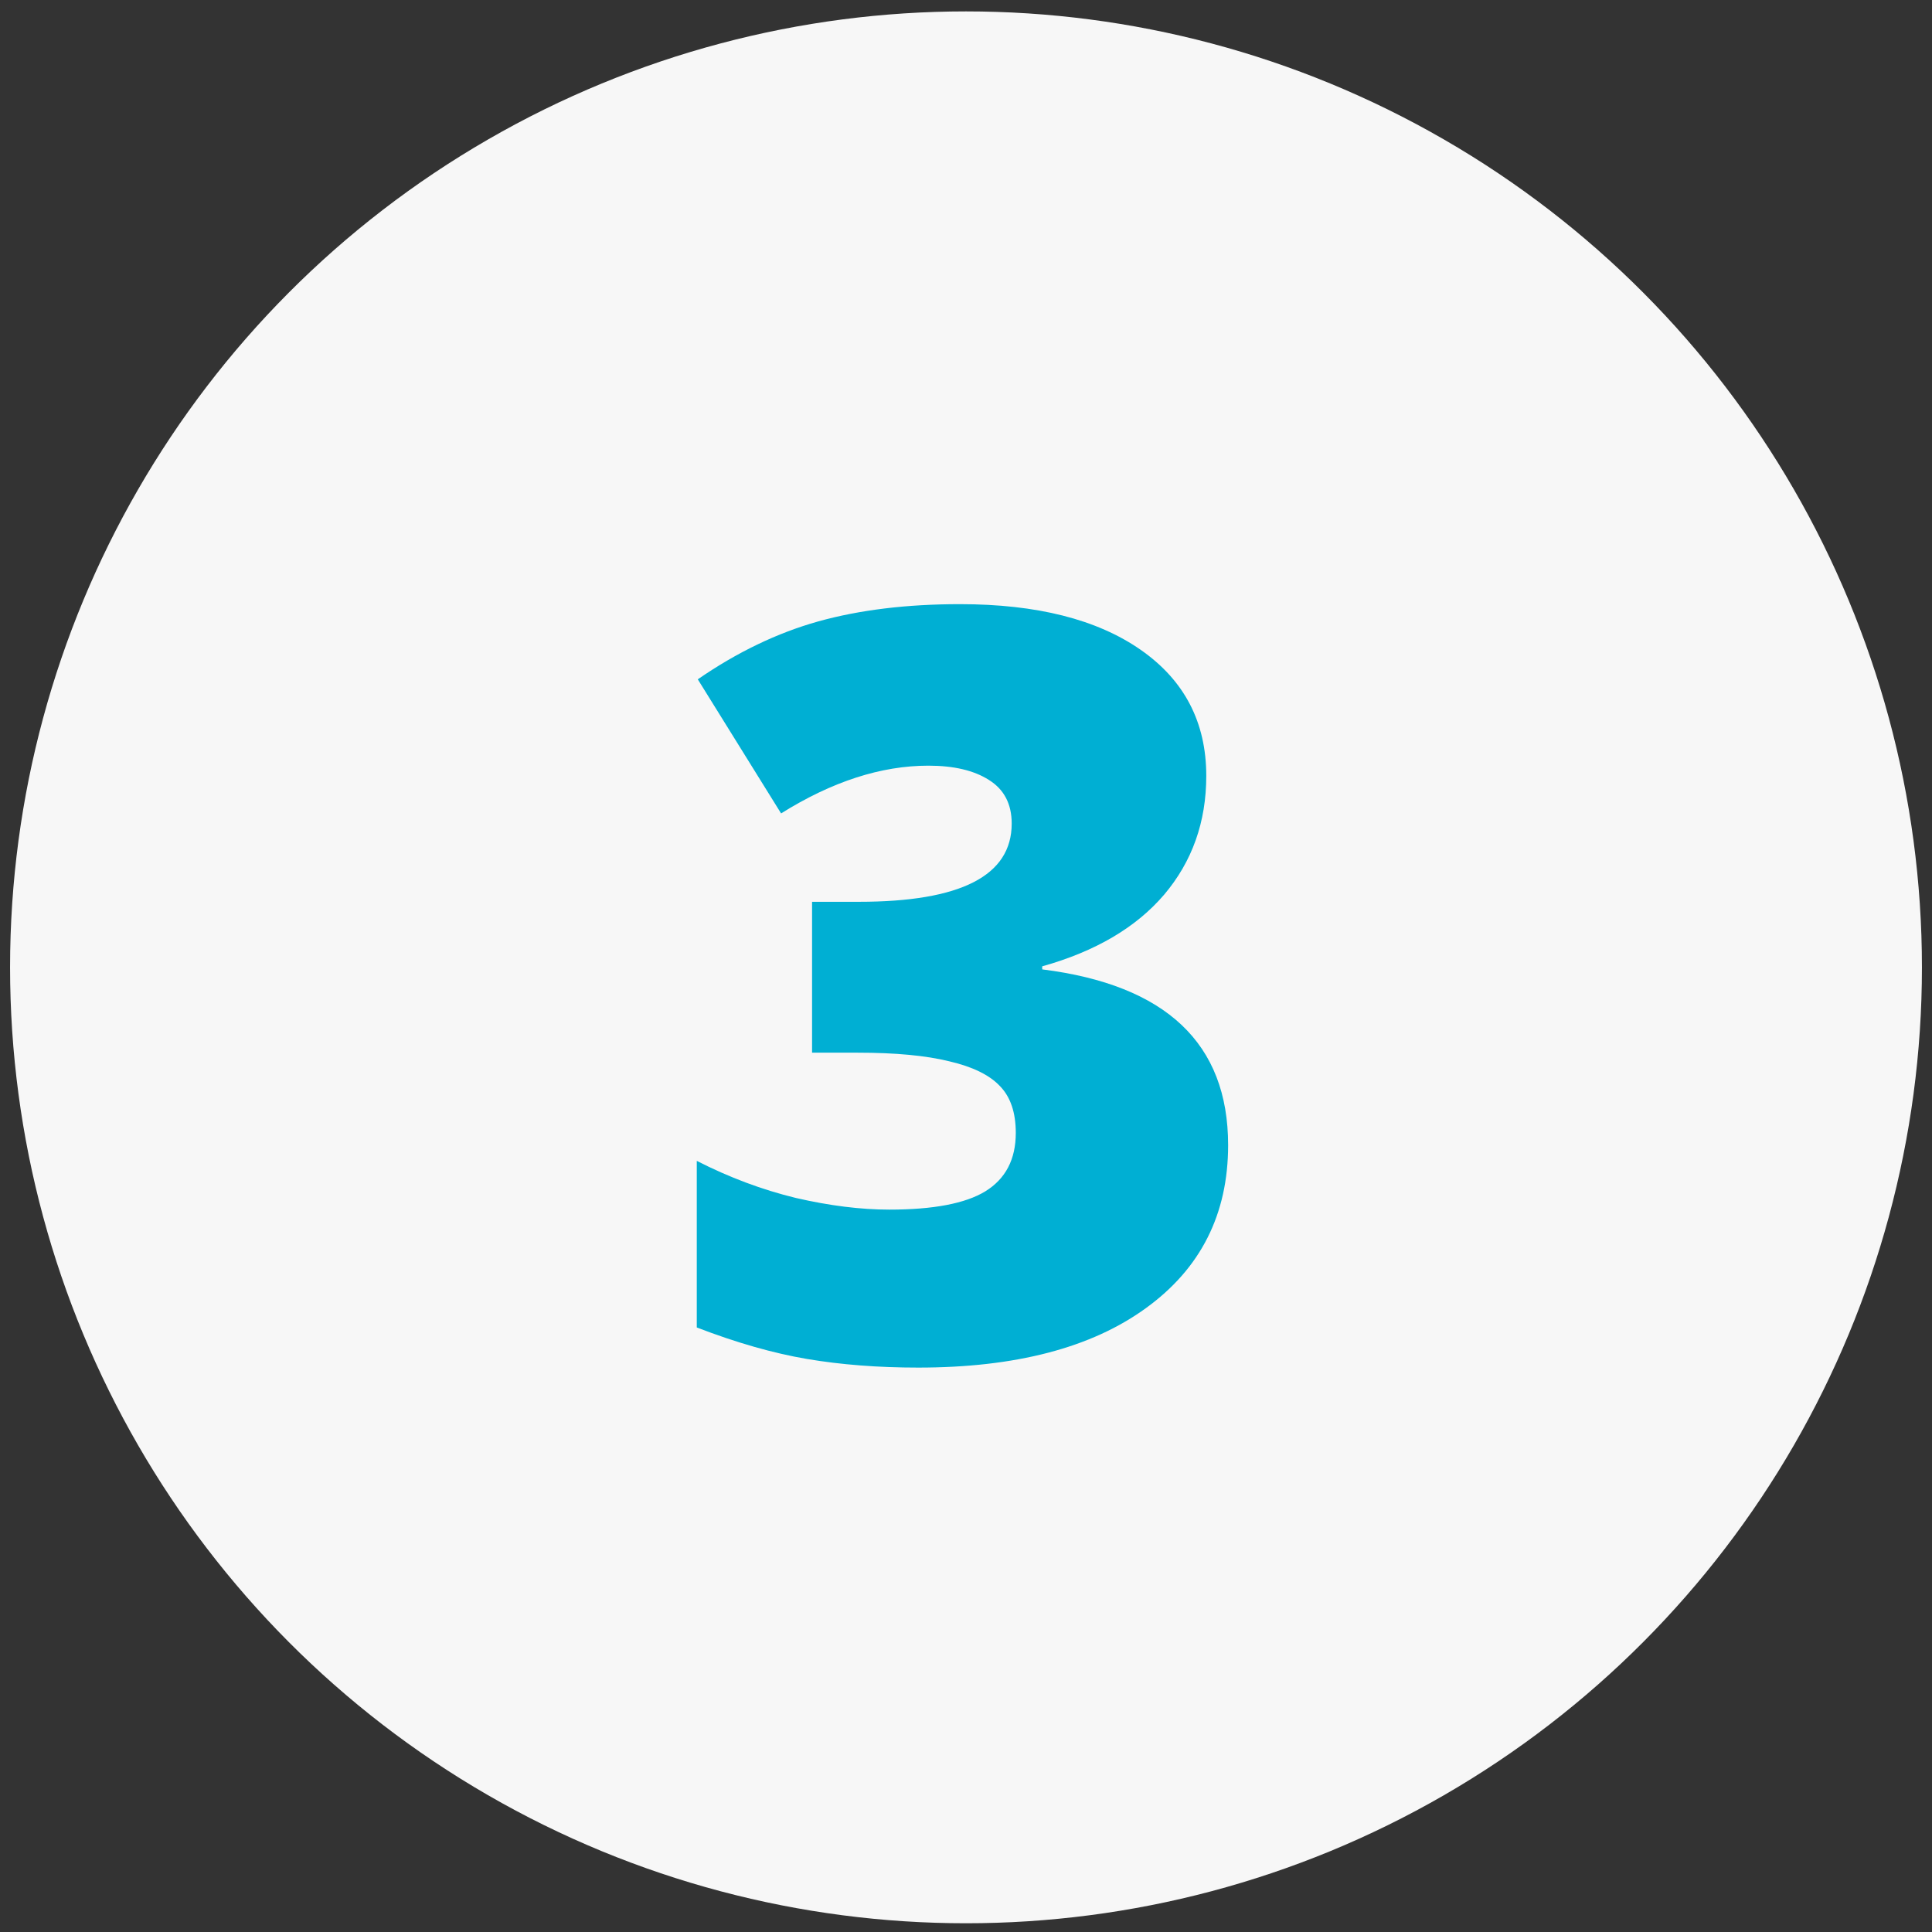 <svg width="52" height="52" viewBox="0 0 52 52" fill="none" xmlns="http://www.w3.org/2000/svg">
<rect x="0" y="0" width="52" height="52" fill="#333333" stroke="none"/>
<circle cx="26" cy="26.036" r="25.729" fill="#F7F7F7"/>
<path d="M32.467 20.882C32.467 22.121 32.089 23.188 31.332 24.081C30.576 24.965 29.482 25.608 28.051 26.009V26.091C31.387 26.51 33.055 28.087 33.055 30.821C33.055 32.681 32.316 34.143 30.84 35.21C29.372 36.276 27.331 36.809 24.715 36.809C23.639 36.809 22.641 36.732 21.721 36.577C20.809 36.422 19.82 36.139 18.754 35.729V31.245C19.629 31.692 20.518 32.024 21.42 32.243C22.331 32.453 23.17 32.557 23.936 32.557C25.12 32.557 25.982 32.393 26.52 32.065C27.066 31.728 27.34 31.204 27.34 30.493C27.34 29.946 27.199 29.527 26.916 29.235C26.634 28.934 26.178 28.711 25.549 28.565C24.92 28.41 24.1 28.333 23.088 28.333H21.857V24.272H23.115C25.859 24.272 27.23 23.57 27.23 22.167C27.23 21.638 27.025 21.246 26.615 20.991C26.214 20.736 25.672 20.608 24.988 20.608C23.712 20.608 22.391 21.037 21.023 21.893L18.781 18.284C19.838 17.555 20.919 17.035 22.021 16.726C23.134 16.416 24.405 16.261 25.836 16.261C27.905 16.261 29.527 16.671 30.703 17.491C31.879 18.311 32.467 19.442 32.467 20.882Z" fill="#00AFD3"/>
</svg>

